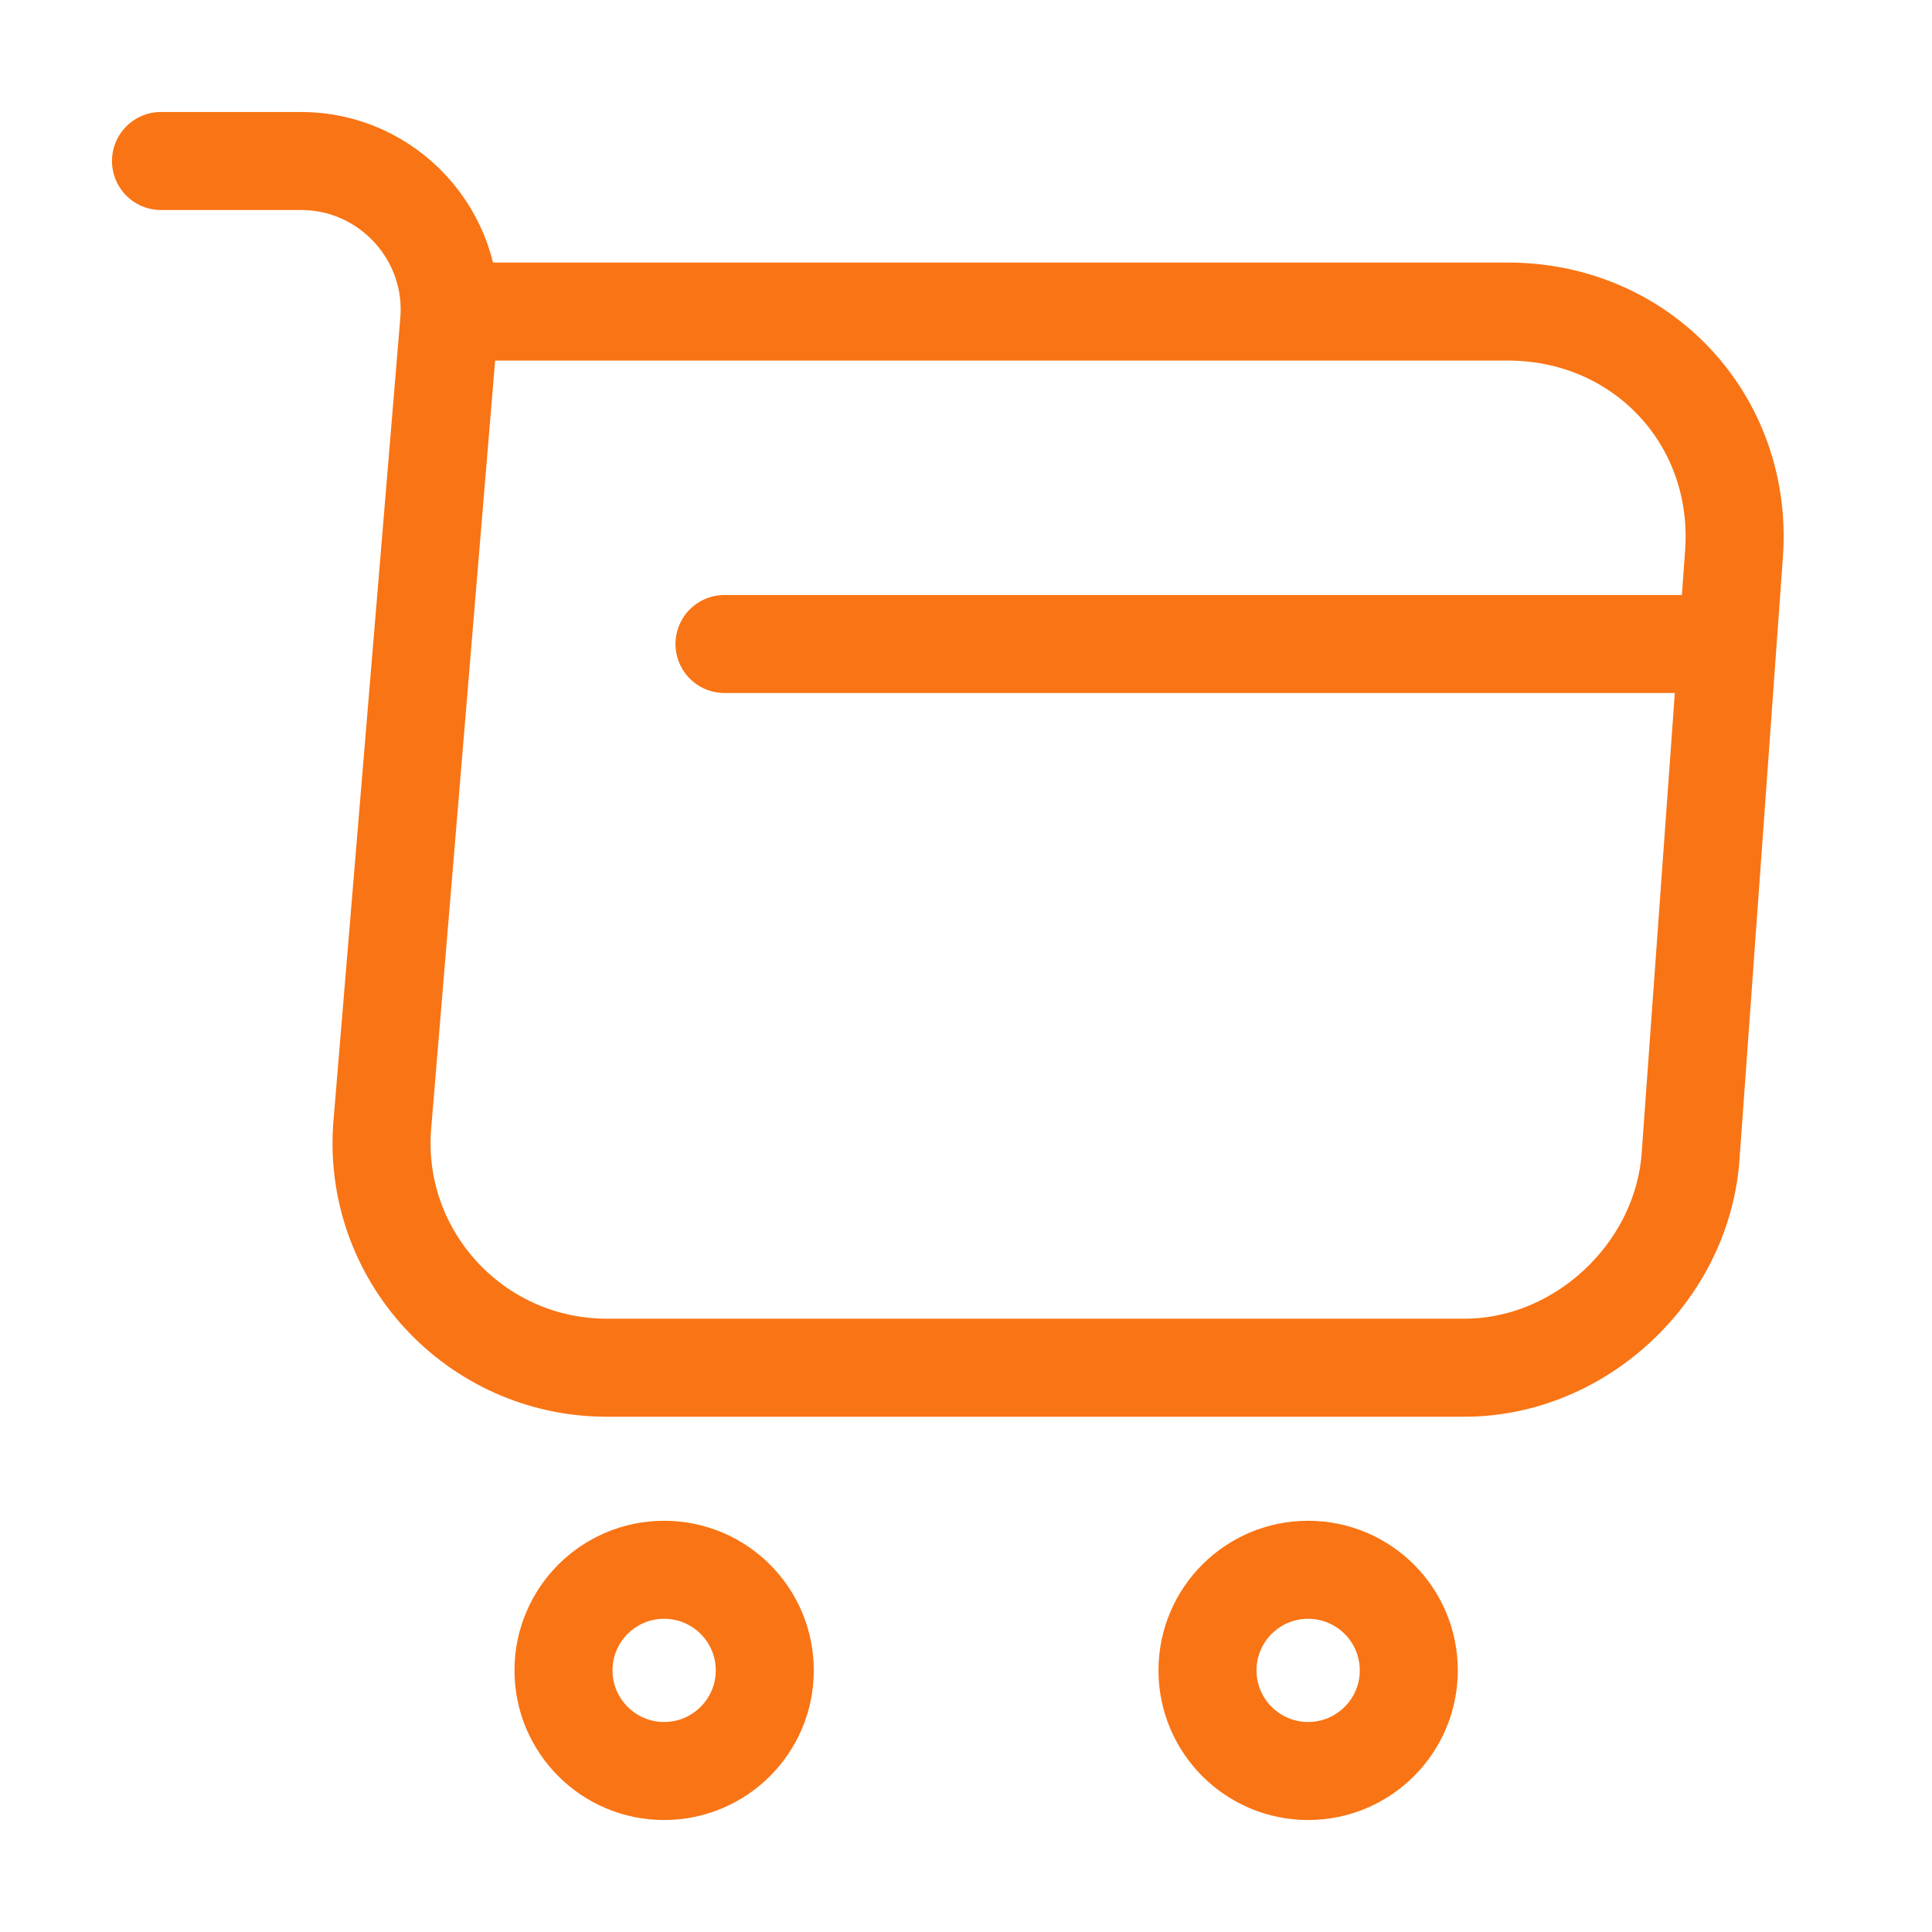 <?xml version="1.0" encoding="UTF-8"?>
<svg xmlns="http://www.w3.org/2000/svg" width="27" height="27" viewBox="0 0 27 27" fill="none">
  <path d="M2.25 2.25H4.208C5.423 2.25 6.379 3.296 6.277 4.5L5.344 15.705C5.186 17.539 6.637 19.114 8.482 19.114H20.464C22.084 19.114 23.501 17.786 23.625 16.177L24.233 7.74C24.367 5.873 22.95 4.354 21.071 4.354H6.548" stroke="#F97414" stroke-width="1.37" stroke-miterlimit="10" stroke-linecap="round" stroke-linejoin="round"></path>
  <path d="M18.281 24.75C19.058 24.75 19.688 24.12 19.688 23.344C19.688 22.567 19.058 21.938 18.281 21.938C17.505 21.938 16.875 22.567 16.875 23.344C16.875 24.12 17.505 24.75 18.281 24.75Z" stroke="#F97414" stroke-width="1.37" stroke-miterlimit="10" stroke-linecap="round" stroke-linejoin="round"></path>
  <path d="M9.281 24.75C10.058 24.75 10.688 24.12 10.688 23.344C10.688 22.567 10.058 21.938 9.281 21.938C8.505 21.938 7.875 22.567 7.875 23.344C7.875 24.12 8.505 24.75 9.281 24.75Z" stroke="#F97414" stroke-width="1.37" stroke-miterlimit="10" stroke-linecap="round" stroke-linejoin="round"></path>
  <path d="M10.125 9H23.625" stroke="#F97414" stroke-width="1.37" stroke-miterlimit="10" stroke-linecap="round" stroke-linejoin="round"></path>
</svg>
